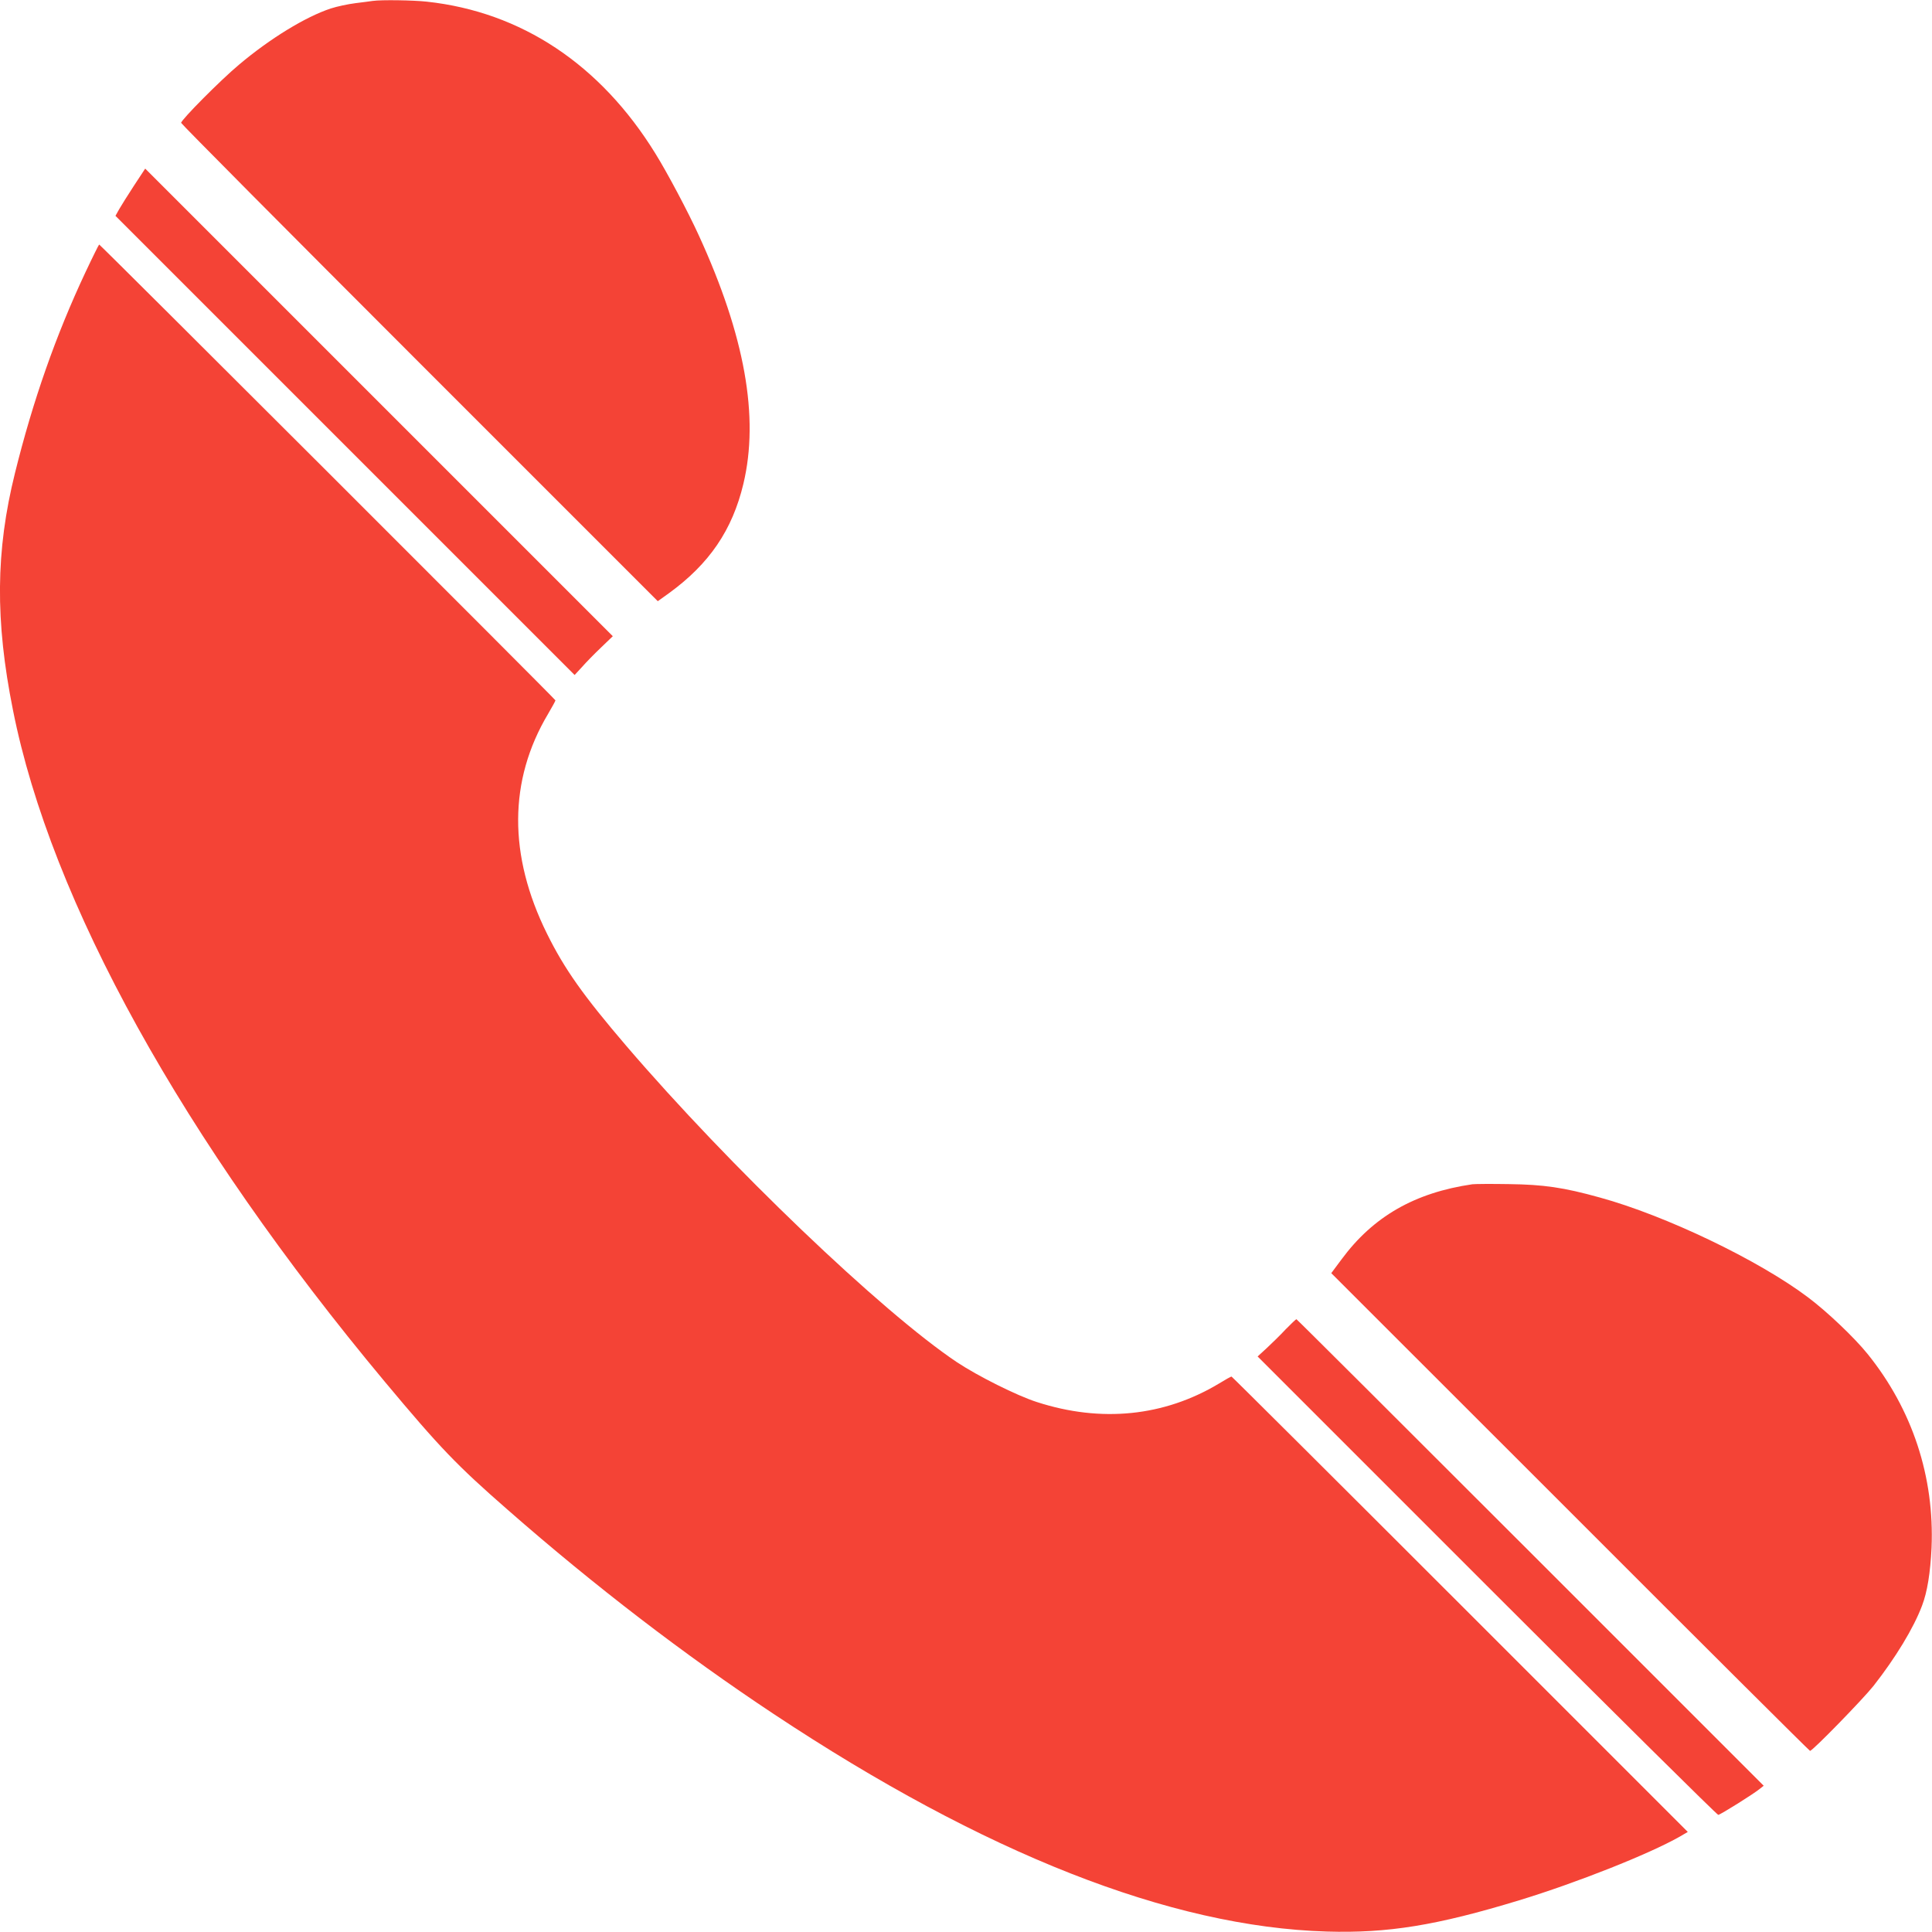 <?xml version="1.0" standalone="no"?>
<!DOCTYPE svg PUBLIC "-//W3C//DTD SVG 20010904//EN"
 "http://www.w3.org/TR/2001/REC-SVG-20010904/DTD/svg10.dtd">
<svg version="1.0" xmlns="http://www.w3.org/2000/svg"
 width="1280pt" height="1280pt" viewBox="0 0 1280 1280"
 preserveAspectRatio="xMidYMid meet">
<g transform="translate(0,1280) scale(0.1,-0.1)"
fill="#f44336" stroke="none">
<path d="M2470 12794 c-14 -2 -65 -9 -115 -15 -49 -6 -123 -22 -163 -35 -167
-55 -403 -199 -609 -373 -120 -100 -383 -365 -383 -385 0 -6 711 -722 1579
-1590 l1579 -1579 74 53 c267 194 420 418 493 724 106 443 10 981 -295 1646
-71 156 -209 416 -288 543 -364 590 -888 938 -1514 1006 -91 10 -302 13 -358
5z"/>
<path d="M887 11569 c-41 -63 -85 -133 -98 -156 l-24 -43 1521 -1521 1521
-1521 49 53 c26 30 83 88 126 129 l78 75 -1549 1549 -1549 1549 -75 -114z"/>
<path d="M567 10998 c-197 -419 -349 -852 -468 -1333 -128 -515 -132 -977 -13
-1570 252 -1268 1126 -2846 2464 -4450 366 -438 475 -552 815 -849 574 -503
1169 -959 1760 -1351 1396 -926 2628 -1411 3665 -1442 404 -12 727 40 1275
207 380 116 860 306 1064 422 l53 31 -1508 1508 c-830 830 -1512 1509 -1515
1509 -4 0 -42 -21 -84 -47 -362 -217 -779 -260 -1205 -122 -132 42 -393 173
-530 264 -499 334 -1508 1299 -2190 2095 -284 332 -410 509 -526 744 -257 519
-255 1016 7 1456 27 46 49 86 49 90 0 7 -3016 3020 -3023 3020 -2 0 -43 -82
-90 -182z"/>
<path d="M9755 4954 c-383 -56 -658 -214 -868 -499 l-67 -90 1583 -1582 c870
-871 1585 -1583 1589 -1583 17 0 350 342 420 430 146 186 266 383 322 532 35
91 55 218 63 383 20 470 -127 917 -424 1285 -87 108 -270 282 -396 376 -327
246 -943 541 -1377 660 -241 67 -372 86 -605 89 -115 2 -223 1 -240 -1z"/>
<path d="M8518 3993 c-35 -38 -92 -93 -125 -124 l-61 -56 1519 -1519 c836
-836 1526 -1519 1533 -1518 14 1 241 143 277 174 l24 19 -1545 1545 c-850 850
-1548 1546 -1551 1546 -3 0 -35 -30 -71 -67z"/>
</g>
</svg>
